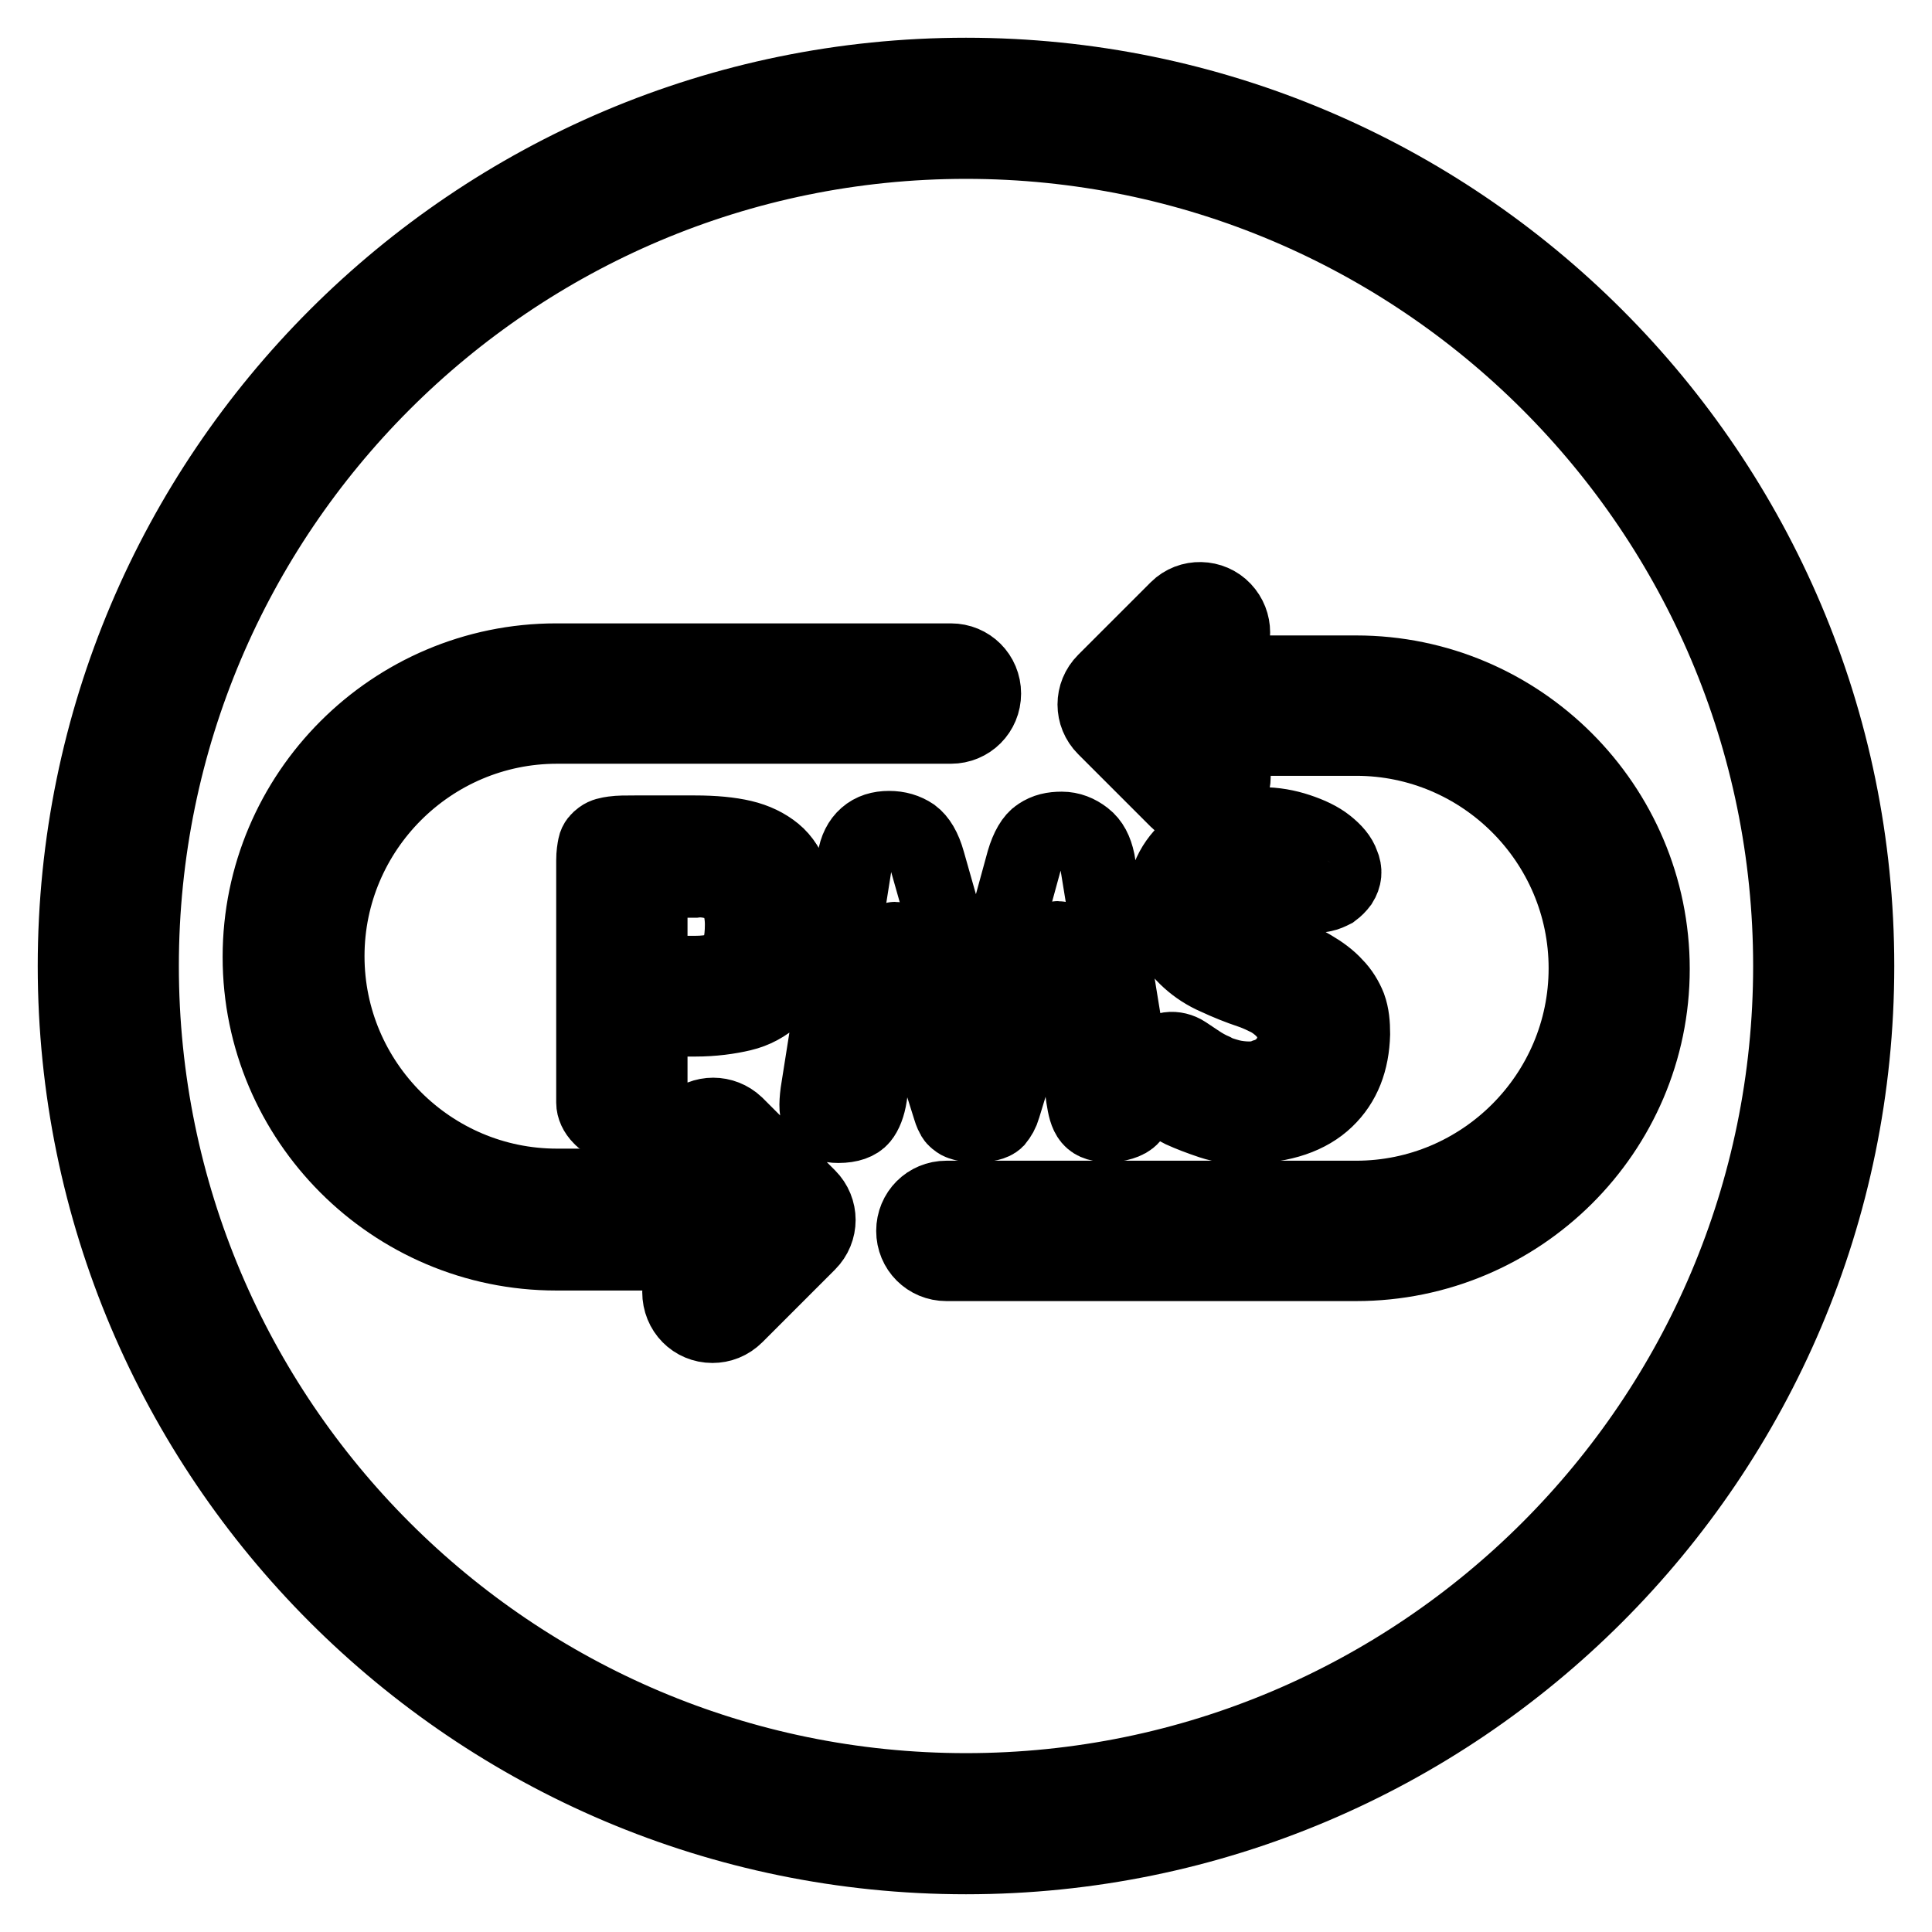 <?xml version="1.0" encoding="utf-8"?>
<!-- Svg Vector Icons : http://www.onlinewebfonts.com/icon -->
<!DOCTYPE svg PUBLIC "-//W3C//DTD SVG 1.1//EN" "http://www.w3.org/Graphics/SVG/1.1/DTD/svg11.dtd">
<svg version="1.1" xmlns="http://www.w3.org/2000/svg" xmlns:xlink="http://www.w3.org/1999/xlink" x="0px" y="0px" viewBox="0 0 256 256" enable-background="new 0 0 256 256" xml:space="preserve">
<g> <path stroke-width="10" fill-opacity="0" stroke="#000000"  d="M128,246c-65.1,0-118-52.9-118-118C10,62.9,62.9,10,128,10s118,52.9,118,118C246,193.1,193.1,246,128,246z  M128,18.7c-60.3,0-109.3,49-109.3,109.3s49,109.3,109.3,109.3s109.3-49,109.3-109.3C237.3,67.7,188.3,18.7,128,18.7L128,18.7z"/> <path stroke-width="10" fill-opacity="0" stroke="#000000"  d="M179.7,167.4h-54.3c-2.4,0-4.3-1.9-4.3-4.3s1.9-4.3,4.3-4.3l0,0h54.3c16.8,0,30.5-13.7,30.5-30.5 s-13.7-30.5-30.5-30.5h-24c-2.4,0-4.3-1.9-4.3-4.3s1.9-4.3,4.3-4.3l0,0h24c21.6,0,39.2,17.6,39.2,39.2 C218.9,149.9,201.3,167.4,179.7,167.4L179.7,167.4z"/> <path stroke-width="10" fill-opacity="0" stroke="#000000"  d="M159.1,107.3c-1.2,0-2.3-0.5-3.1-1.3l-9.6-9.6c-1.7-1.7-1.7-4.4,0-6.1l9.6-9.6c1.7-1.7,4.5-1.6,6.1,0.1 c1.6,1.7,1.6,4.3,0,6l-6.5,6.5l6.5,6.5c1.7,1.7,1.7,4.5,0,6.1C161.3,106.9,160.2,107.3,159.1,107.3z M97.7,166h-24 c-21.6,0-39.2-17.6-39.2-39.2c0-21.6,17.6-39.2,39.2-39.2H126c2.4,0,4.3,1.9,4.3,4.3c0,2.4-1.9,4.3-4.3,4.3H73.8 c-16.8,0-30.5,13.7-30.5,30.5c0,16.8,13.7,30.5,30.5,30.5h24c2.4,0,4.3,1.9,4.3,4.3S100.1,166,97.7,166z"/> <path stroke-width="10" fill-opacity="0" stroke="#000000"  d="M94.4,175.6c-2.4,0-4.3-1.9-4.3-4.4c0-1.2,0.5-2.3,1.3-3.1l6.5-6.5l-6.5-6.5c-1.7-1.7-1.6-4.5,0.1-6.1 c1.7-1.6,4.3-1.6,6,0l9.6,9.6c1.7,1.7,1.7,4.4,0,6.1l-9.6,9.6C96.6,175.2,95.5,175.6,94.4,175.6z M78.7,114c0-0.8,0.1-1.4,0.2-1.9 c0.1-0.5,0.4-0.8,0.8-1.1c0.4-0.3,0.9-0.4,1.6-0.5c0.7-0.1,1.6-0.1,2.8-0.1h8c2.5,0,4.6,0.2,6.3,0.6c1.7,0.4,3.1,1.1,4.2,2 c1.1,0.9,1.9,2.2,2.4,3.7c0.5,1.5,0.7,3.5,0.7,5.7c0,2.3-0.3,4.2-0.8,5.8c-0.5,1.6-1.3,2.9-2.4,3.9c-1.1,1-2.5,1.8-4.2,2.2 s-3.8,0.7-6.2,0.7h-6v11c0,0.7-0.3,1.4-0.9,2c-0.6,0.6-1.5,0.9-2.8,0.9c-1.3,0-2.3-0.3-2.8-0.9c-0.6-0.6-0.9-1.3-0.9-1.9V114z  M86.1,129h6c2.4,0,4.1-0.5,5-1.5c0.9-1,1.3-2.7,1.3-5c0-1.2-0.2-2.2-0.5-3c-0.3-0.8-0.8-1.4-1.3-1.8c-0.6-0.5-1.3-0.8-2-0.9 c-0.8-0.2-1.7-0.3-2.5-0.2h-6L86.1,129L86.1,129z M150.4,144.8c0.1,0.5,0.1,1.1,0.1,1.6c0,0.5-0.1,1-0.4,1.3 c-0.2,0.4-0.6,0.7-1.1,0.9c-0.5,0.2-1.2,0.4-2,0.4c-1.2,0-2-0.2-2.5-0.8s-0.7-1.5-0.9-2.8l-2.7-19.7c-0.2-0.8-0.4-1.3-0.7-1.3 c-0.3,0-0.6,0.4-0.9,1.3l-6.4,21c-0.2,0.7-0.5,1.2-0.9,1.7c-0.4,0.4-1.3,0.6-2.5,0.6c-0.6,0-1.2,0-1.6-0.1s-0.8-0.2-1-0.4 c-0.3-0.2-0.5-0.4-0.6-0.7c-0.2-0.3-0.3-0.7-0.4-1c-1.1-3.5-2.2-7-3.3-10.5c-1.1-3.5-2.2-7-3.2-10.5c-0.3-0.9-0.5-1.3-0.8-1.3 s-0.5,0.4-0.7,1.3l-2.7,19.4c-0.2,1.3-0.6,2.3-1.1,2.9c-0.5,0.6-1.5,1-3,1c-1.2,0-2-0.3-2.4-1c-0.5-0.6-0.5-1.7-0.3-3.3l4.9-31 c0.2-1.3,0.7-2.3,1.5-3c0.8-0.7,1.8-1,3-1c1.2,0,2.2,0.3,3.1,0.9c0.8,0.6,1.5,1.7,2,3.5l6.5,22.9l6.3-23c0.5-1.7,1.2-2.9,2-3.4 c0.9-0.6,1.8-0.8,3-0.8c1.1,0,2.1,0.4,3,1.1c0.9,0.7,1.4,1.7,1.7,3.1L150.4,144.8L150.4,144.8z M161.9,120.1c0,0.8,0.3,1.6,0.8,2.2 c0.5,0.6,1.2,1.2,2,1.6c0.8,0.5,1.6,0.9,2.4,1.2c0.9,0.3,1.6,0.6,2.3,0.9c1.7,0.7,3.2,1.5,4.4,2.2c1.2,0.7,2.3,1.5,3.1,2.4 c0.8,0.8,1.4,1.8,1.8,2.8c0.4,1.1,0.5,2.3,0.5,3.6c-0.1,3.6-1.2,6.5-3.5,8.7s-5.7,3.4-10.4,3.5c-1.7,0.1-3.3-0.1-4.8-0.6 c-1.5-0.5-2.8-1-3.9-1.5c-1-0.5-1.8-1-2.4-1.6c-0.6-0.6-1-1.2-1.3-1.8c-0.3-0.6-0.4-1.2-0.4-1.8c0-0.6,0.2-1.1,0.5-1.5 c0.5-0.8,1.2-1.2,1.9-1.3c0.7-0.1,1.5,0.1,2.1,0.5c0.6,0.4,1.2,0.8,1.8,1.2c0.6,0.4,1.3,0.8,2,1.1c0.7,0.4,1.5,0.6,2.2,0.8 c0.8,0.2,1.7,0.3,2.5,0.3c0.8,0,1.5-0.1,2.2-0.4c0.7-0.2,1.4-0.6,2-1.1c0.6-0.5,1-1.1,1.4-1.8c0.3-0.7,0.5-1.5,0.5-2.4 c0-0.9-0.2-1.6-0.6-2.3c-0.4-0.6-0.9-1.2-1.5-1.7c-0.6-0.5-1.2-0.9-1.9-1.2c-0.6-0.3-1.3-0.6-1.9-0.8c-1.5-0.5-3-1.1-4.5-1.8 c-1.4-0.6-2.6-1.4-3.6-2.3c-1-0.9-1.8-1.9-2.4-3.1c-0.6-1.2-0.9-2.6-0.9-4.3c0-1.8,0.4-3.3,1.1-4.6c0.7-1.3,1.7-2.4,2.9-3.3 c1.2-0.9,2.6-1.5,4.1-2c1.5-0.4,3.1-0.6,4.7-0.6c1.8,0,3.4,0.3,4.9,0.8c1.5,0.5,2.8,1.1,3.8,1.9c1,0.8,1.7,1.6,2,2.5 c0.4,0.9,0.3,1.7-0.2,2.5c-0.3,0.4-0.6,0.7-1,1c-0.4,0.2-0.8,0.4-1.3,0.5c-0.4,0.1-0.9,0.1-1.3,0c-0.4-0.1-0.8-0.2-1-0.4 c-0.4-0.3-0.9-0.6-1.3-0.8c-0.5-0.3-1-0.6-1.6-0.8c-0.6-0.3-1.2-0.5-1.8-0.7c-0.6-0.2-1.3-0.3-1.9-0.3c-0.7,0-1.4,0.1-1.9,0.4 c-0.6,0.3-1.1,0.6-1.4,1c-0.4,0.4-0.7,0.9-0.9,1.4C162,119,161.9,119.6,161.9,120.1L161.9,120.1z"/></g>
</svg>